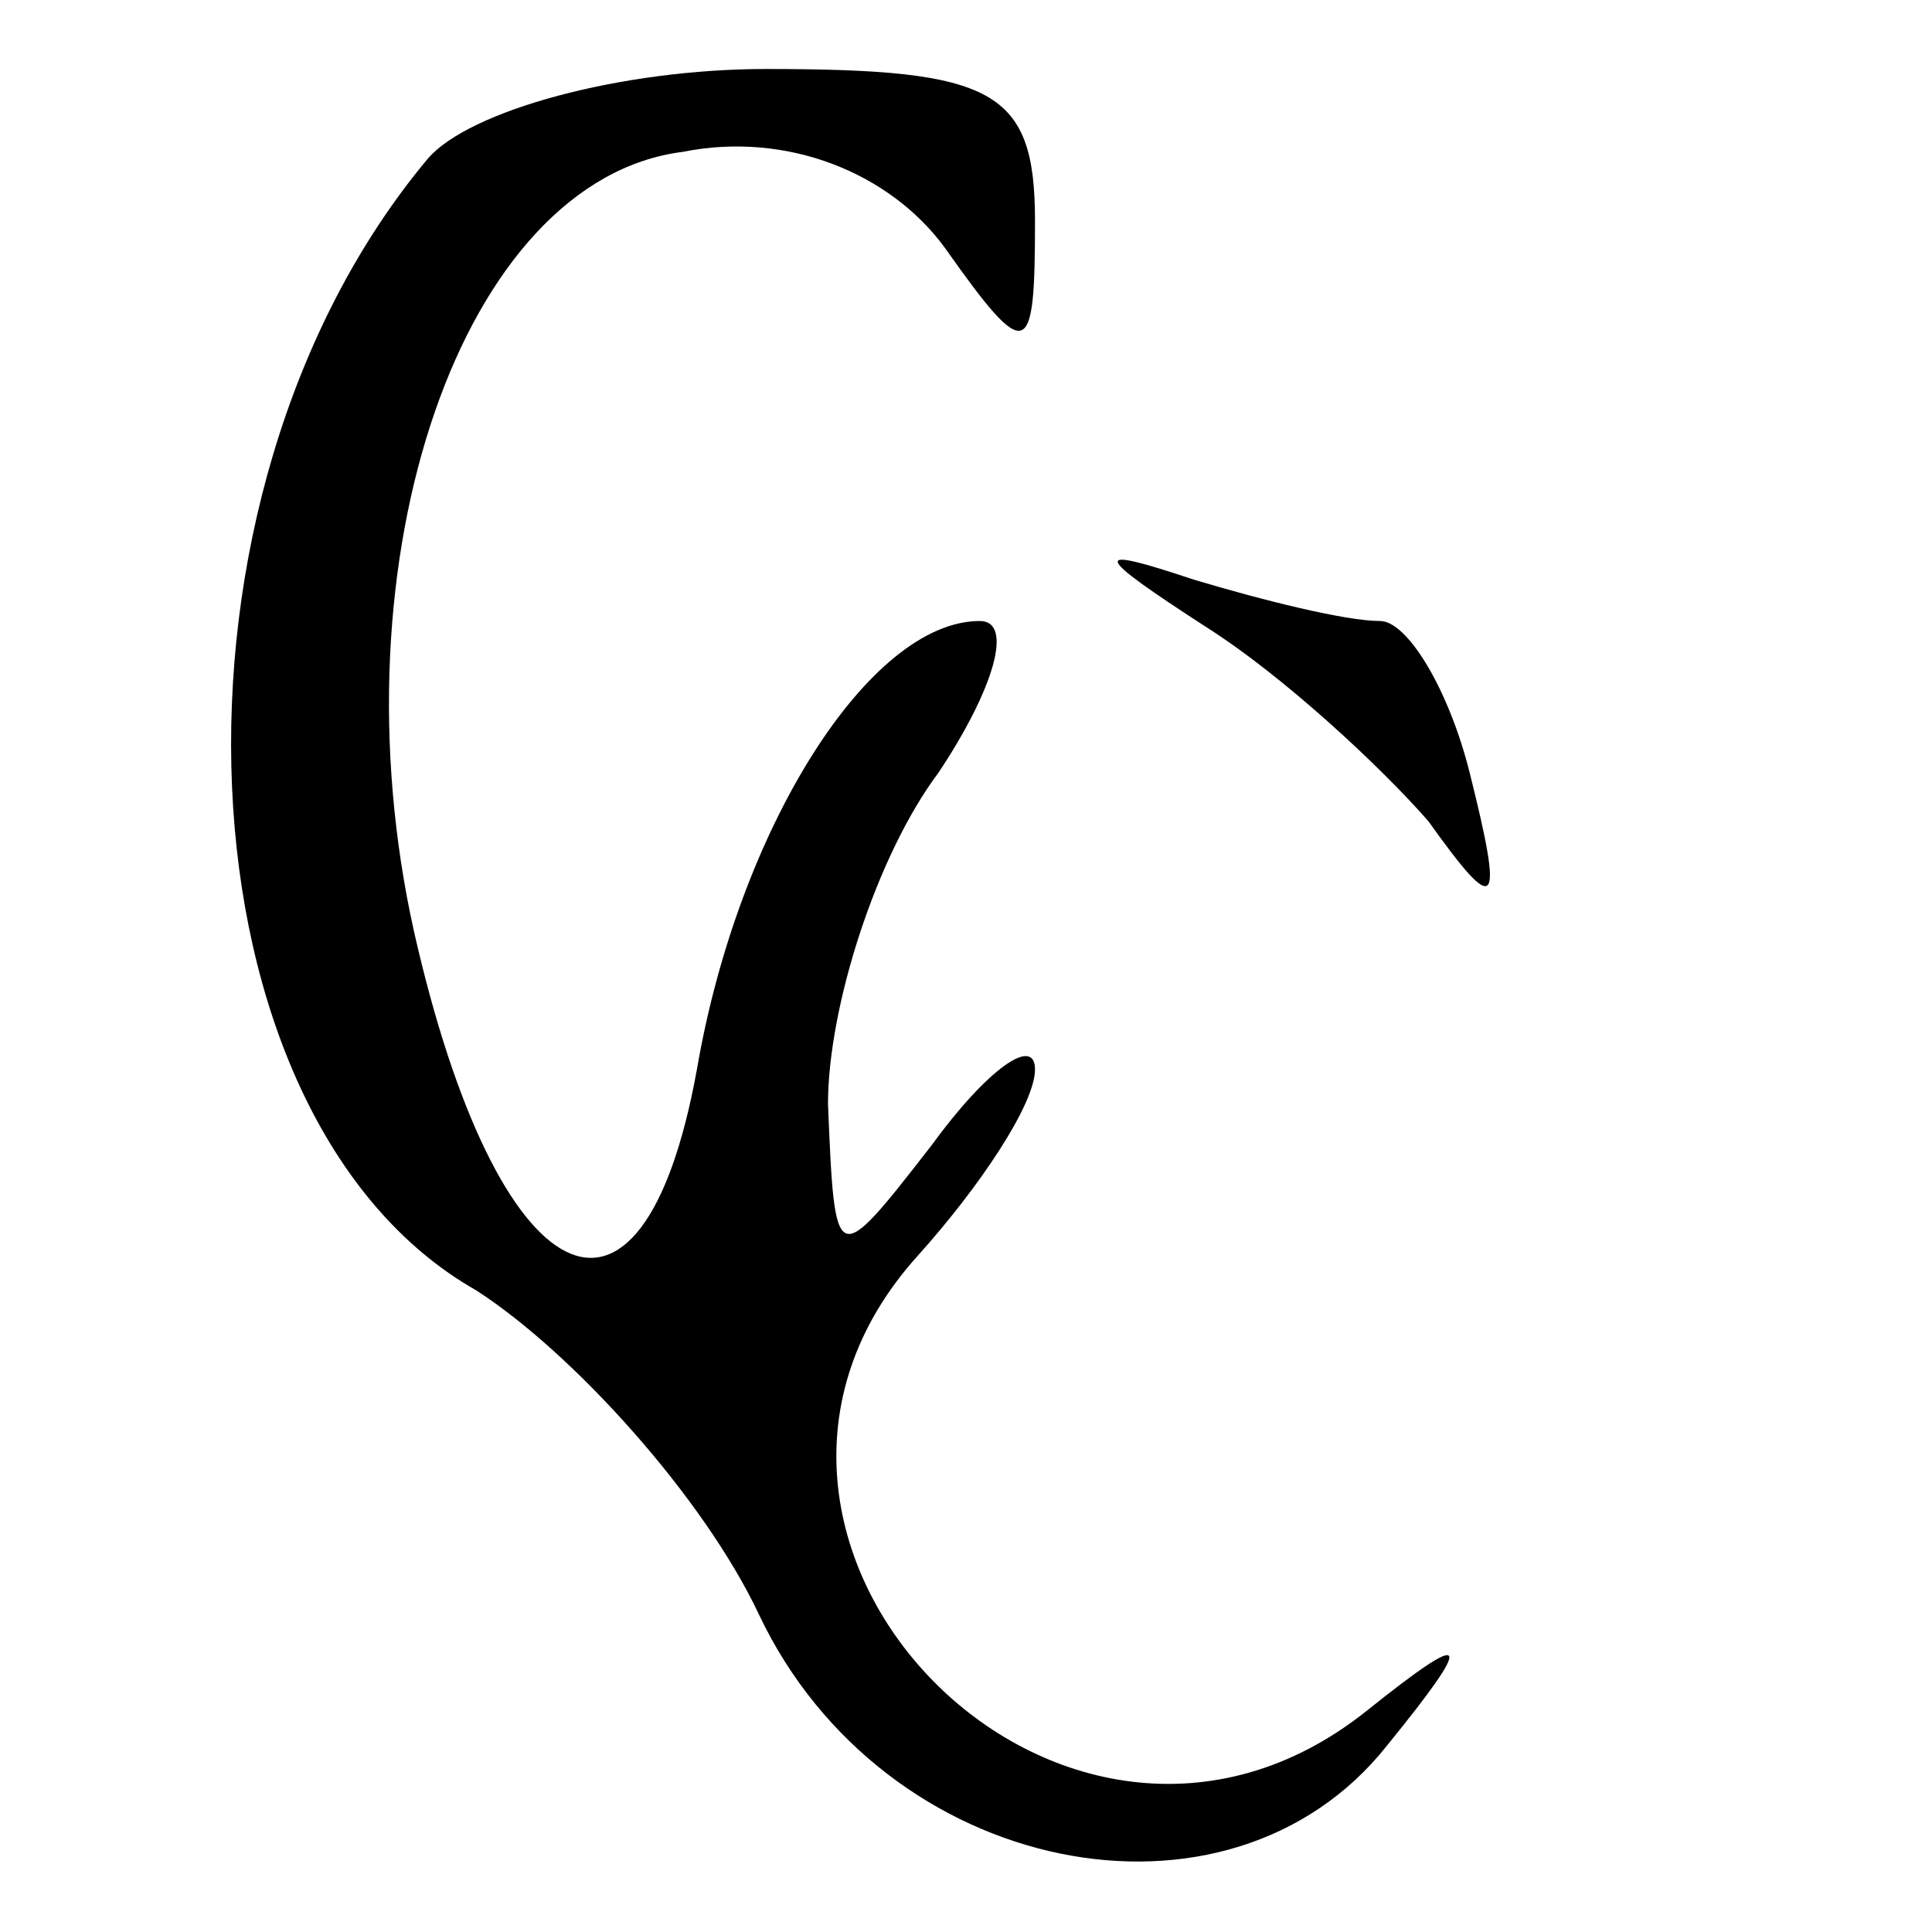 <?xml version="1.0" standalone="no"?>
<!DOCTYPE svg PUBLIC "-//W3C//DTD SVG 20010904//EN"
 "http://www.w3.org/TR/2001/REC-SVG-20010904/DTD/svg10.dtd">
<svg version="1.0" xmlns="http://www.w3.org/2000/svg"
 width="28pt" height="28pt" viewBox="0 0 28 28"
 preserveAspectRatio="xMidYMid meet">

<g transform="translate(0,28) scale(0.1,-0.1)"
fill="#000000" stroke="none">
<path d="M62 257 c-41 -49 -37 -139 7 -164 14 -9 33 -30 41 -47 18 -38 68 -48
91 -19 13 16 12 17 -3 5 -44 -35 -102 25 -65 66 9 10 17 22 17 27 0 5 -7 0
-15 -11 -14 -18 -14 -18 -15 6 0 14 7 36 16 48 8 12 11 22 6 22 -16 0 -35 -30
-41 -65 -8 -44 -29 -33 -41 20 -12 54 7 109 39 113 15 3 30 -3 38 -14 12 -17
13 -16 13 4 0 19 -6 22 -39 22 -21 0 -43 -6 -49 -13z"/>
<path d="M175 189 c11 -7 25 -20 32 -28 10 -14 11 -13 6 7 -3 12 -9 22 -13 22
-5 0 -17 3 -27 6 -15 5 -15 4 2 -7z"/>
</g>
</svg>
